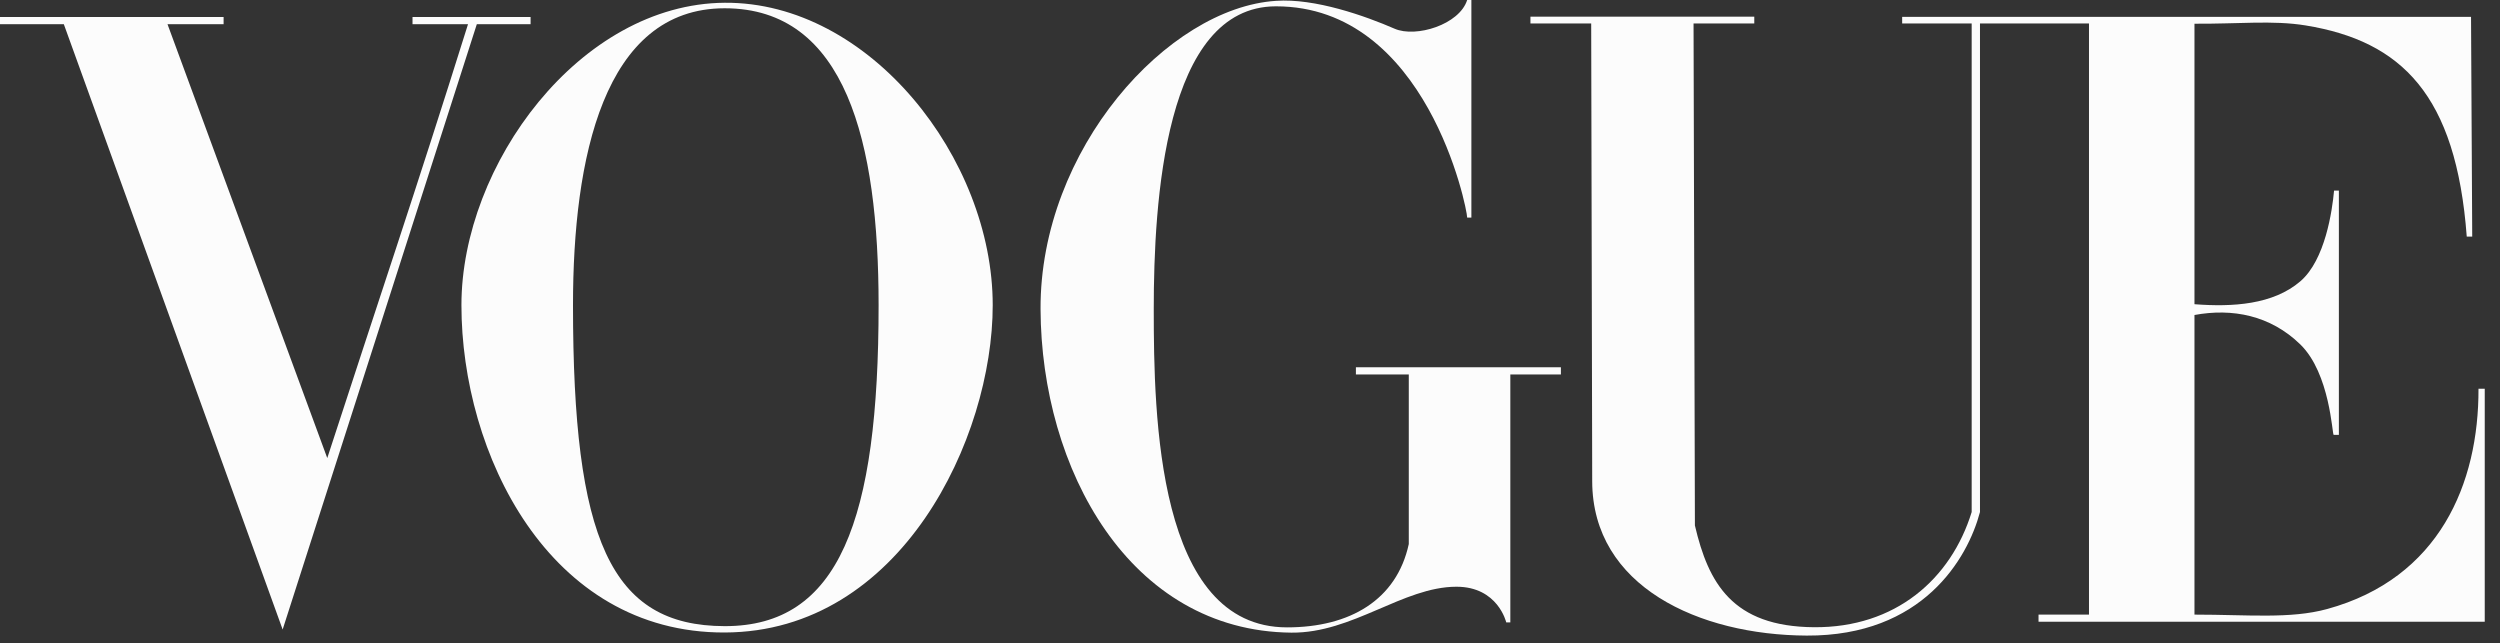 <svg width="136" height="35" viewBox="0 0 136 35" fill="none" xmlns="http://www.w3.org/2000/svg">
<rect x="0" y="0" width="136" height="35" fill="#333333" stroke="none"/>
<path d="M39.424 0.15C31.546 0.207 25.102 8.962 25.102 16.6C25.102 24.637 29.825 34.44 39.424 34.408C49.022 34.377 54.004 23.822 54.004 16.6C54.004 8.622 47.302 0.094 39.424 0.15ZM39.424 0.45C46.017 0.45 47.796 7.732 47.796 16.6C47.796 28.3 45.651 34.073 39.424 34.062C33.197 34.051 31.171 29.326 31.171 16.6C31.171 8.627 32.83 0.45 39.424 0.45Z" fill="#FCFCFC"/>
<path d="M56.606 16.816C56.57 8.126 63.525 0.428 69.413 0.046C71.539 -0.104 74.273 0.869 75.869 1.563C77.028 2.067 79.394 1.338 79.814 0H80.043V11.837H79.814C79.814 11.333 77.621 0.344 69.413 0.344C63.35 0.344 62.764 11.005 62.764 16.816C62.764 22.626 62.941 34.129 70.016 34.129C73.444 34.129 75.981 32.63 76.638 29.596V20.372H73.761V19.979H84.913V20.372H82.162V33.858H81.939C81.939 33.858 81.491 31.912 79.222 31.918C76.322 31.927 73.587 34.446 70.253 34.416C61.436 34.334 56.641 25.506 56.606 16.816Z" fill="#FCFCFC"/>
<path d="M3.472 1.316H0V0.926H12.164V1.316H9.112L17.803 24.919C20.521 16.552 22.627 10.367 25.46 1.316H22.441V0.926H28.864V1.316H25.939L15.376 34.246L3.472 1.316Z" fill="#FCFCFC"/>
<path d="M86.616 26.184L86.561 1.278H83.256V0.905H95.433V1.278H92.129L92.203 28.586C92.934 31.713 94.234 34.086 98.676 34.121C103.117 34.157 106.137 31.494 107.259 27.855V1.278H103.478L103.478 0.916H134.424L134.489 12.872H134.191C133.617 5.153 130.639 2.235 125.429 1.384C123.637 1.091 121.756 1.308 119.379 1.29V16.549C121.449 16.709 123.654 16.578 125.14 15.302C126.492 14.141 126.874 11.459 126.973 10.37H127.235V23.656H126.951C126.87 23.656 126.761 20.322 125.14 18.74C123.509 17.148 121.432 16.756 119.379 17.136V33.435C122.279 33.435 124.59 33.681 126.597 33.131C132.699 31.458 134.847 26.31 134.83 21.148H135.17V33.821H110.896V33.435H113.641V1.278H107.711V27.855C107.039 30.398 104.582 34.604 98.287 34.576C92.434 34.549 86.629 31.91 86.616 26.184Z" fill="#FCFCFC"/>
</svg>
